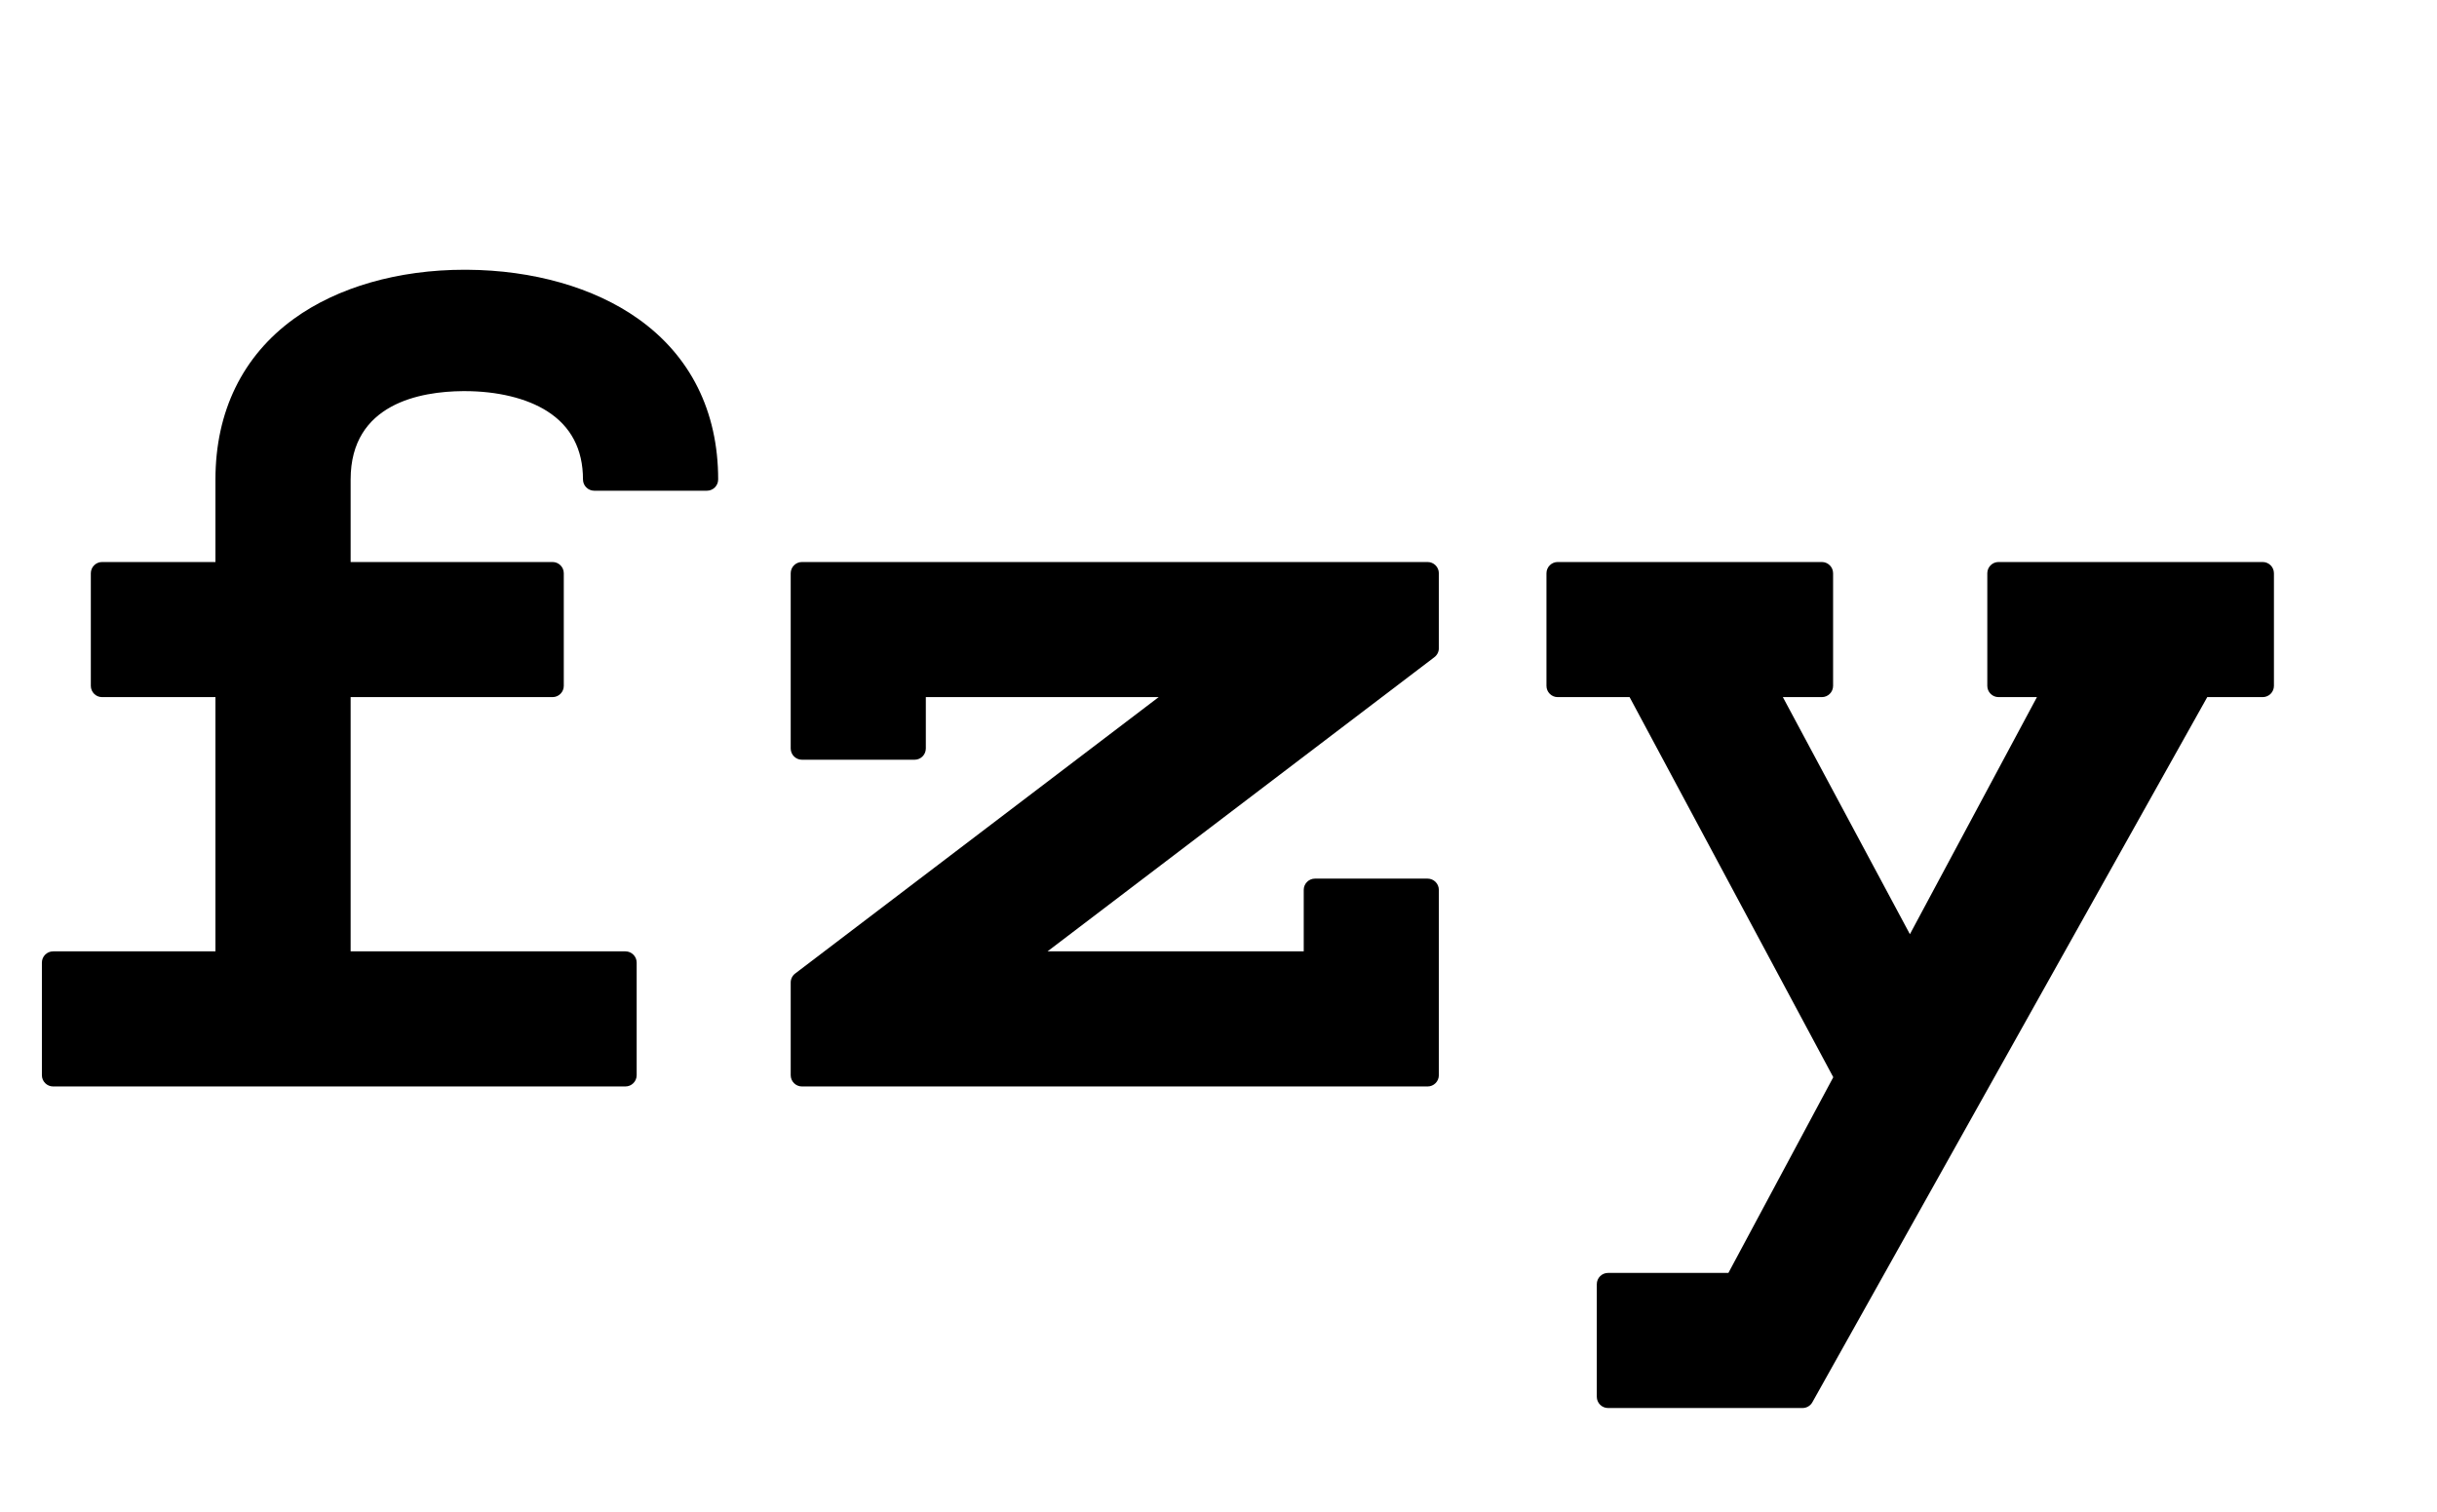 <?xml version="1.0"?>
<svg xmlns="http://www.w3.org/2000/svg" xmlns:xlink="http://www.w3.org/1999/xlink" width="187" height="116" viewBox="0 0 187 116">
  <defs>
    <clipPath>
      <path d="M0 2384h4787.033V0H0v2384z"/>
    </clipPath>
    <filter id="b" x="-.066" width="1.132" y="-.3" height="1.6" color-interpolation-filters="sRGB">
      <feGaussianBlur id="blur_f" stdDeviation="25"/>
    </filter>
    <filter id="a" x="-.109" width="1.217" y="-.3" height="1.6" color-interpolation-filters="sRGB">
      <feGaussianBlur id="blur_z" stdDeviation="40"/>
    </filter>
    <filter id="c" x="-.195" width="1.389" y="-.3" height="1.6" color-interpolation-filters="sRGB">
      <feGaussianBlur id="blur_y" stdDeviation="75"/>
    </filter>

    <animate attributeName="stdDeviation" xlink:href="#blur_f" dur="5s" values="25;25;25;50;75;50;25" repeatCount="indefinite" begin="0s" />
    <animate attributeName="stdDeviation" xlink:href="#blur_z" dur="5s" values="50;50;50;25;50;75;50" repeatCount="indefinite" begin="0s" />
    <animate attributeName="stdDeviation" xlink:href="#blur_y" dur="5s" values="75;75;75;50;25;50;75" repeatCount="indefinite" begin="0s" />
  </defs>
  <g>
    <path transform="matrix(.06 0 0 -.06 -59.041 131.864)" d="M2009.65 808.345c-7.952 0-14.4 6.447-14.4 14.4v118.54c0 4.498 2.104 8.74 5.685 11.462l464.906 353.5h-297.79v-65.68c0-7.952-6.443-14.4-14.4-14.4h-144c-7.95 0-14.4 6.448-14.4 14.4v224.05c0 7.954 6.45 14.4 14.4 14.4h800.1c7.955 0 14.4-6.446 14.4-14.4v-95.83c0-4.498-2.1-8.738-5.683-11.462l-494.77-376.207h327.654v78.615c0 7.953 6.448 14.4 14.4 14.4h144c7.954 0 14.4-6.447 14.4-14.4V822.745c0-7.953-6.446-14.4-14.4-14.4h-800.1z" filter="url(#a)"/>
    <path transform="matrix(.06 0 0 -.06 -59.041 131.864)" d="M1051.994 808.345c-7.953 0-14.4 6.447-14.4 14.4v143.972c0 7.953 6.447 14.4 14.4 14.4h207.556v325.13h-144.972c-7.953 0-14.4 6.447-14.4 14.4v143.97c0 7.953 6.447 14.4 14.4 14.4h144.972v105.576c0 86.844 34.666 157.872 100.25 205.406 55.858 40.48 133.44 62.775 218.46 62.775.946 0 1.894 0 2.84-.01 84.77-.494 162.433-22.668 218.685-62.437 67.187-47.5 102.7-118.644 102.7-205.74 0-7.953-6.448-14.4-14.4-14.4h-144.088c-7.952 0-14.4 6.447-14.4 14.4 0 38.654-15.458 68.054-45.946 87.385-26.02 16.5-63.503 25.588-105.54 25.588-.717 0-1.446 0-2.163-.01-53.595-.39-143.507-15.59-143.507-112.962v-105.574h258.2c7.95 0 14.4-6.447 14.4-14.4v-143.97c0-7.953-6.45-14.4-14.4-14.4h-258.2v-325.13h351.41c7.953 0 14.4-6.447 14.4-14.4v-143.97c0-7.954-6.447-14.4-14.4-14.4h-731.854z" filter="url(#b)"/>
    <path transform="matrix(.06 0 0 -.06 -59.041 131.864)" d="M3040.56 397.124c-7.954 0-14.4 6.447-14.4 14.4v143.972c0 7.953 6.446 14.4 14.4 14.4h153.906l134.116 250.272-260.48 486.078h-91.92c-7.952 0-14.4 6.447-14.4 14.4v143.97c0 7.954 6.448 14.4 14.4 14.4h337.776c7.954 0 14.4-6.446 14.4-14.4v-143.97c0-7.953-6.446-14.4-14.4-14.4h-49.84l162.47-303.185 162.473 303.19h-49.085c-7.953 0-14.4 6.446-14.4 14.4v143.97c0 7.953 6.447 14.4 14.4 14.4h337.775c7.953 0 14.4-6.447 14.4-14.4v-143.97c0-3.82-1.518-7.483-4.218-10.184-2.7-2.7-6.362-4.217-10.182-4.217h-70.87l-505.038-901.76c-2.548-4.548-7.352-7.364-12.564-7.364H3040.56z" filter="url(#c)"/>
  </g>
</svg>
